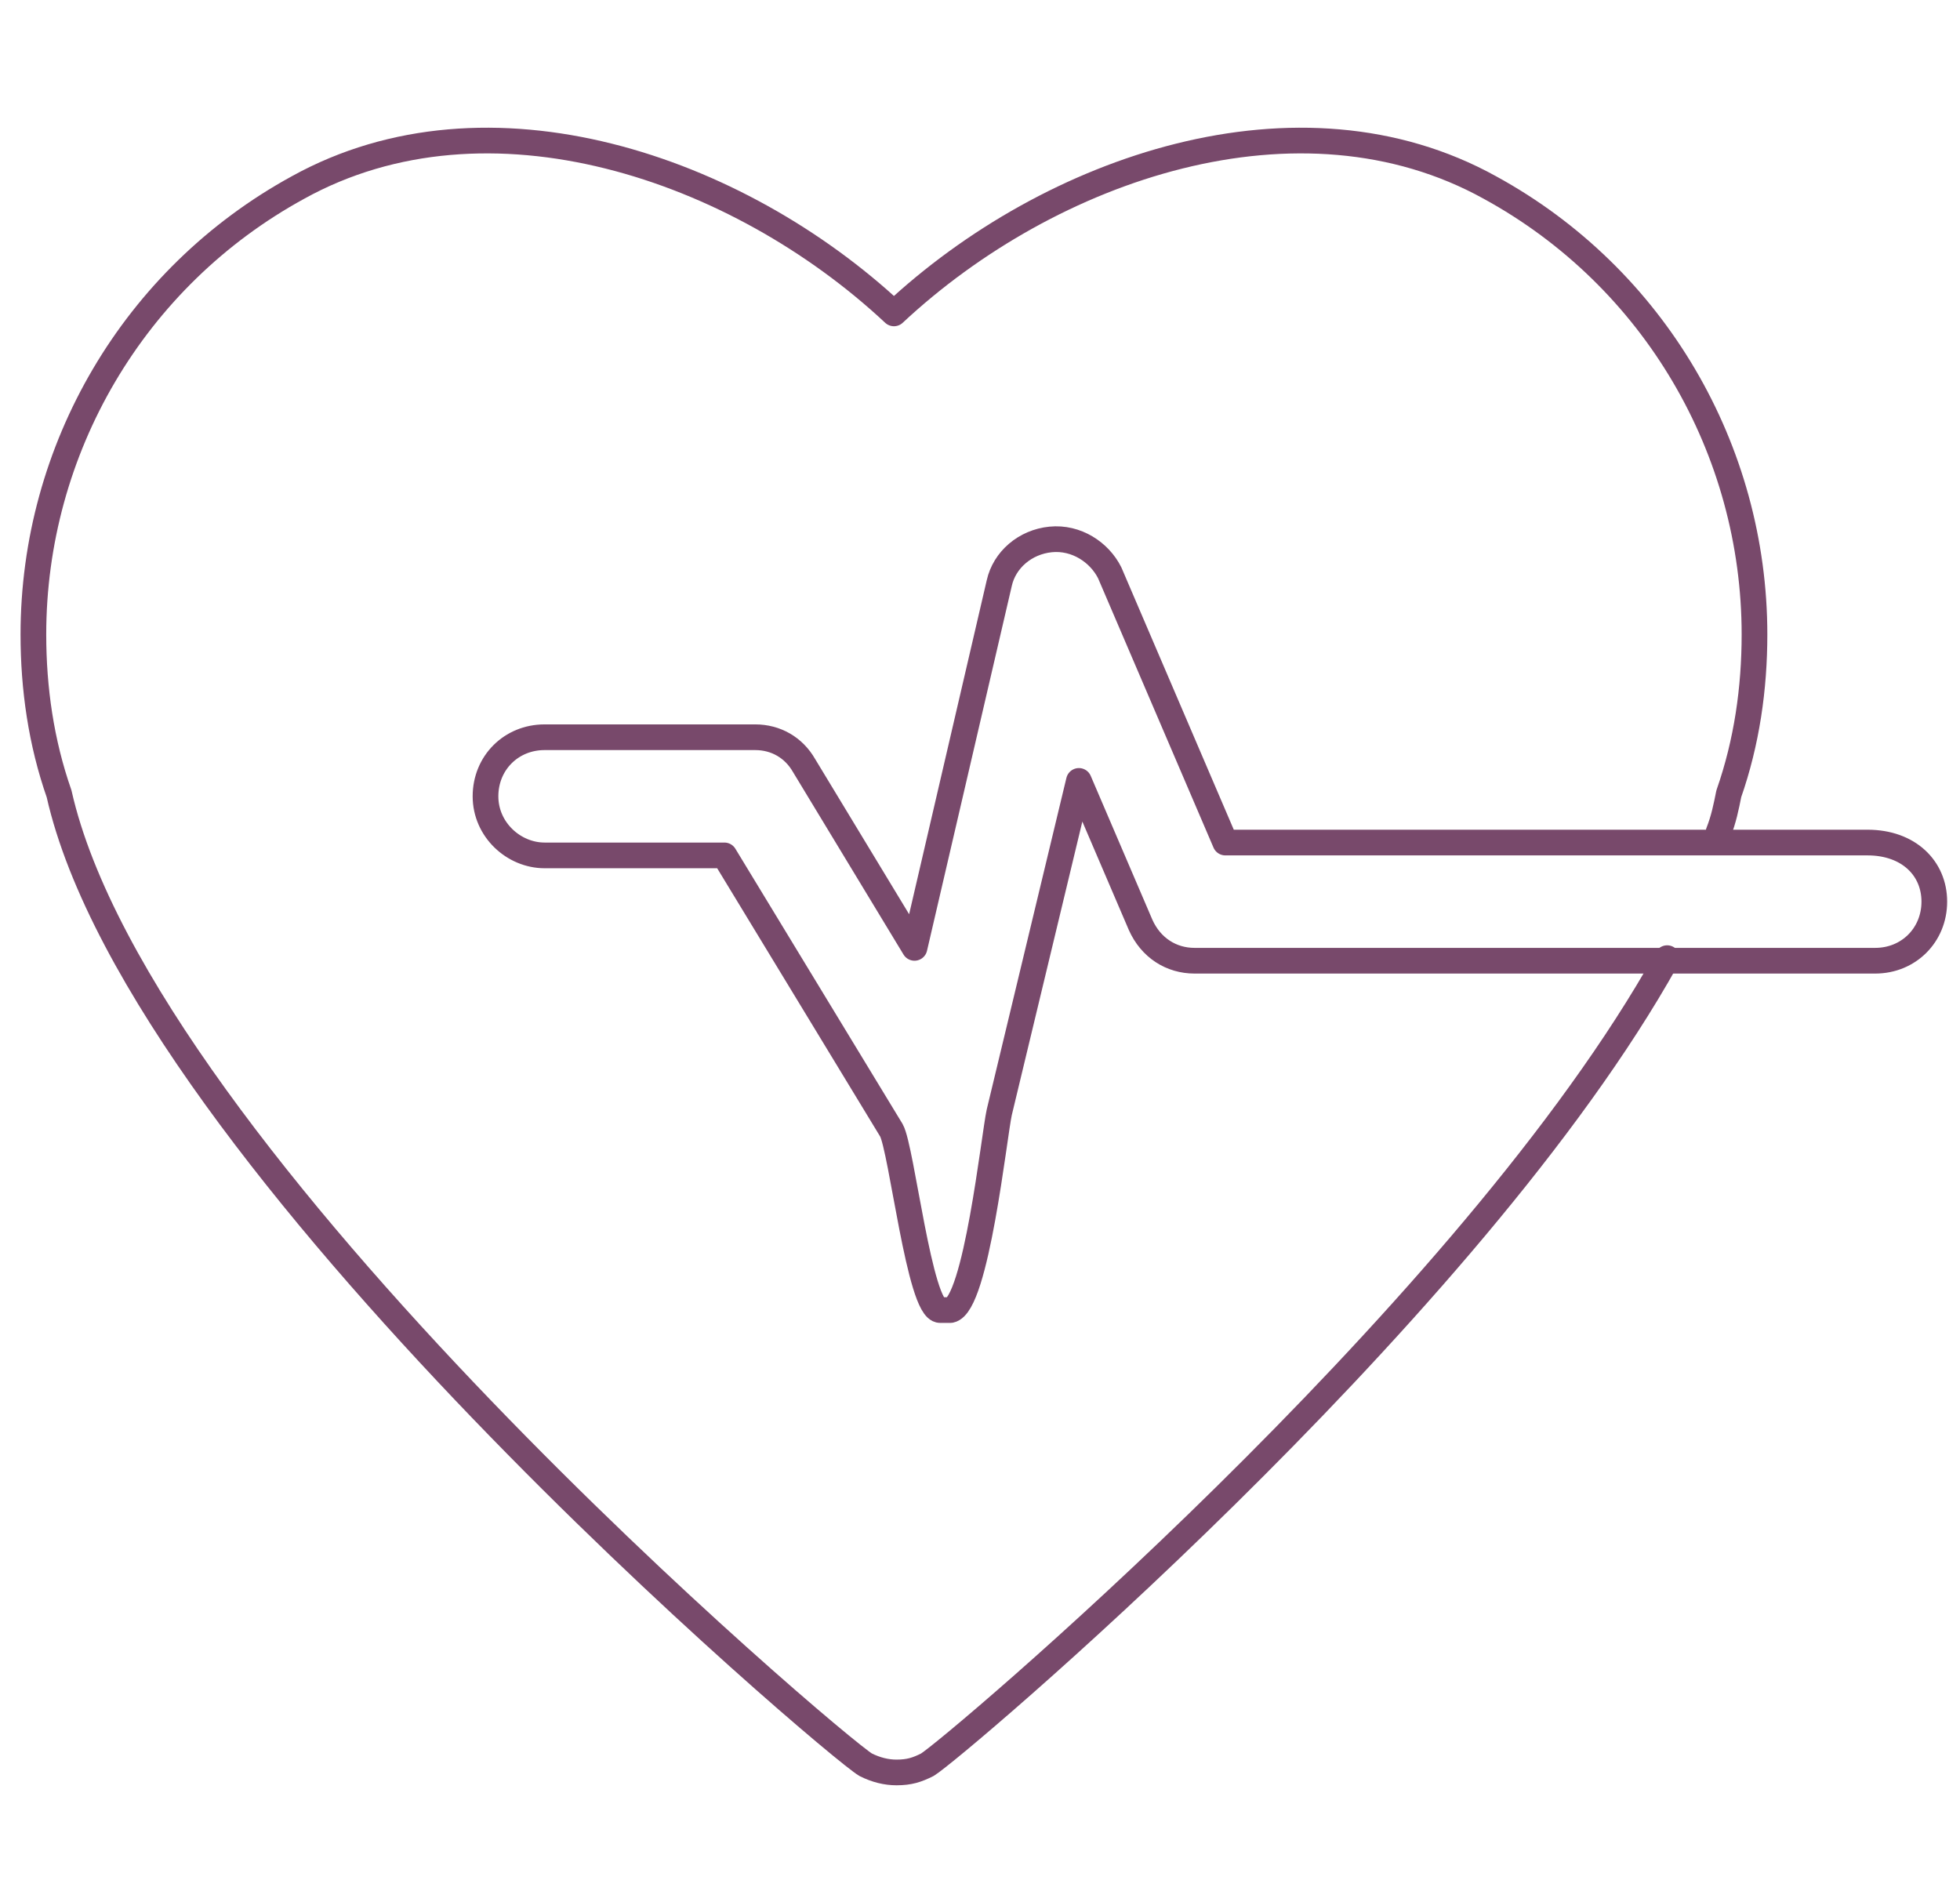 <?xml version="1.0" encoding="utf-8"?>
<!-- Generator: Adobe Illustrator 19.1.0, SVG Export Plug-In . SVG Version: 6.00 Build 0)  -->
<svg version="1.1" id="Layer_1" xmlns="http://www.w3.org/2000/svg" xmlns:xlink="http://www.w3.org/1999/xlink" x="0px" y="0px"
	 viewBox="-171 261.1 76.3 73.2" style="enable-background:new -171 261.1 76.3 73.2;" xml:space="preserve">
<style type="text/css">
	.st0{fill:none;stroke:#78496B;stroke-linecap:round;stroke-linejoin:round;stroke-miterlimit:10;}
</style>
<g>
	<path class="st0" d="M-106.9,290.9"/>
	<path class="st0" d="M-119.3,317.3"/>
	<path class="st0" d="M-95.7,296.2c0,1.3-1,2.3-2.3,2.3h-26.5c-0.9,0-1.7-0.5-2.1-1.4l-2.4-5.6l-3.1,12.9c-0.2,0.9-0.9,7.5-1.9,7.7
		c-0.1,0-0.2,0-0.4,0c-0.8,0-1.5-6.3-1.9-7l-6.5-10.7h-7c-1.2,0-2.3-1-2.3-2.3c0-1.3,1-2.3,2.3-2.3h8.2c0.8,0,1.5,0.4,1.9,1.1
		l4.3,7.1l3.3-14.2c0.2-0.9,1-1.6,2-1.7c1-0.1,1.9,0.5,2.3,1.3l4.5,10.5h18.3h6.7C-96.7,293.9-95.7,294.9-95.7,296.2z"/>
	<path class="st0" d="M-105.7,298.4"/>
	<path class="st0" d="M-106.1,298.4l-0.4,0.7c-7.9,13.6-27.4,30.1-28.4,30.7c-0.4,0.2-0.7,0.3-1.2,0.3l0,0c-0.4,0-0.8-0.1-1.2-0.3
		c-1.2-0.7-28.2-23.6-31.4-37.8c-0.7-2-1-4.1-1-6.2c0-7.2,3.9-13.9,10.3-17.4c7.4-4.1,17.1-0.8,23.2,4.9l0,0
		c6.1-5.7,15.8-9,23.2-4.9c6.4,3.5,10.3,10.2,10.3,17.4c0,2.1-0.3,4.2-1,6.2c-0.1,0.5-0.2,1-0.4,1.5"/>
</g>
</svg>
